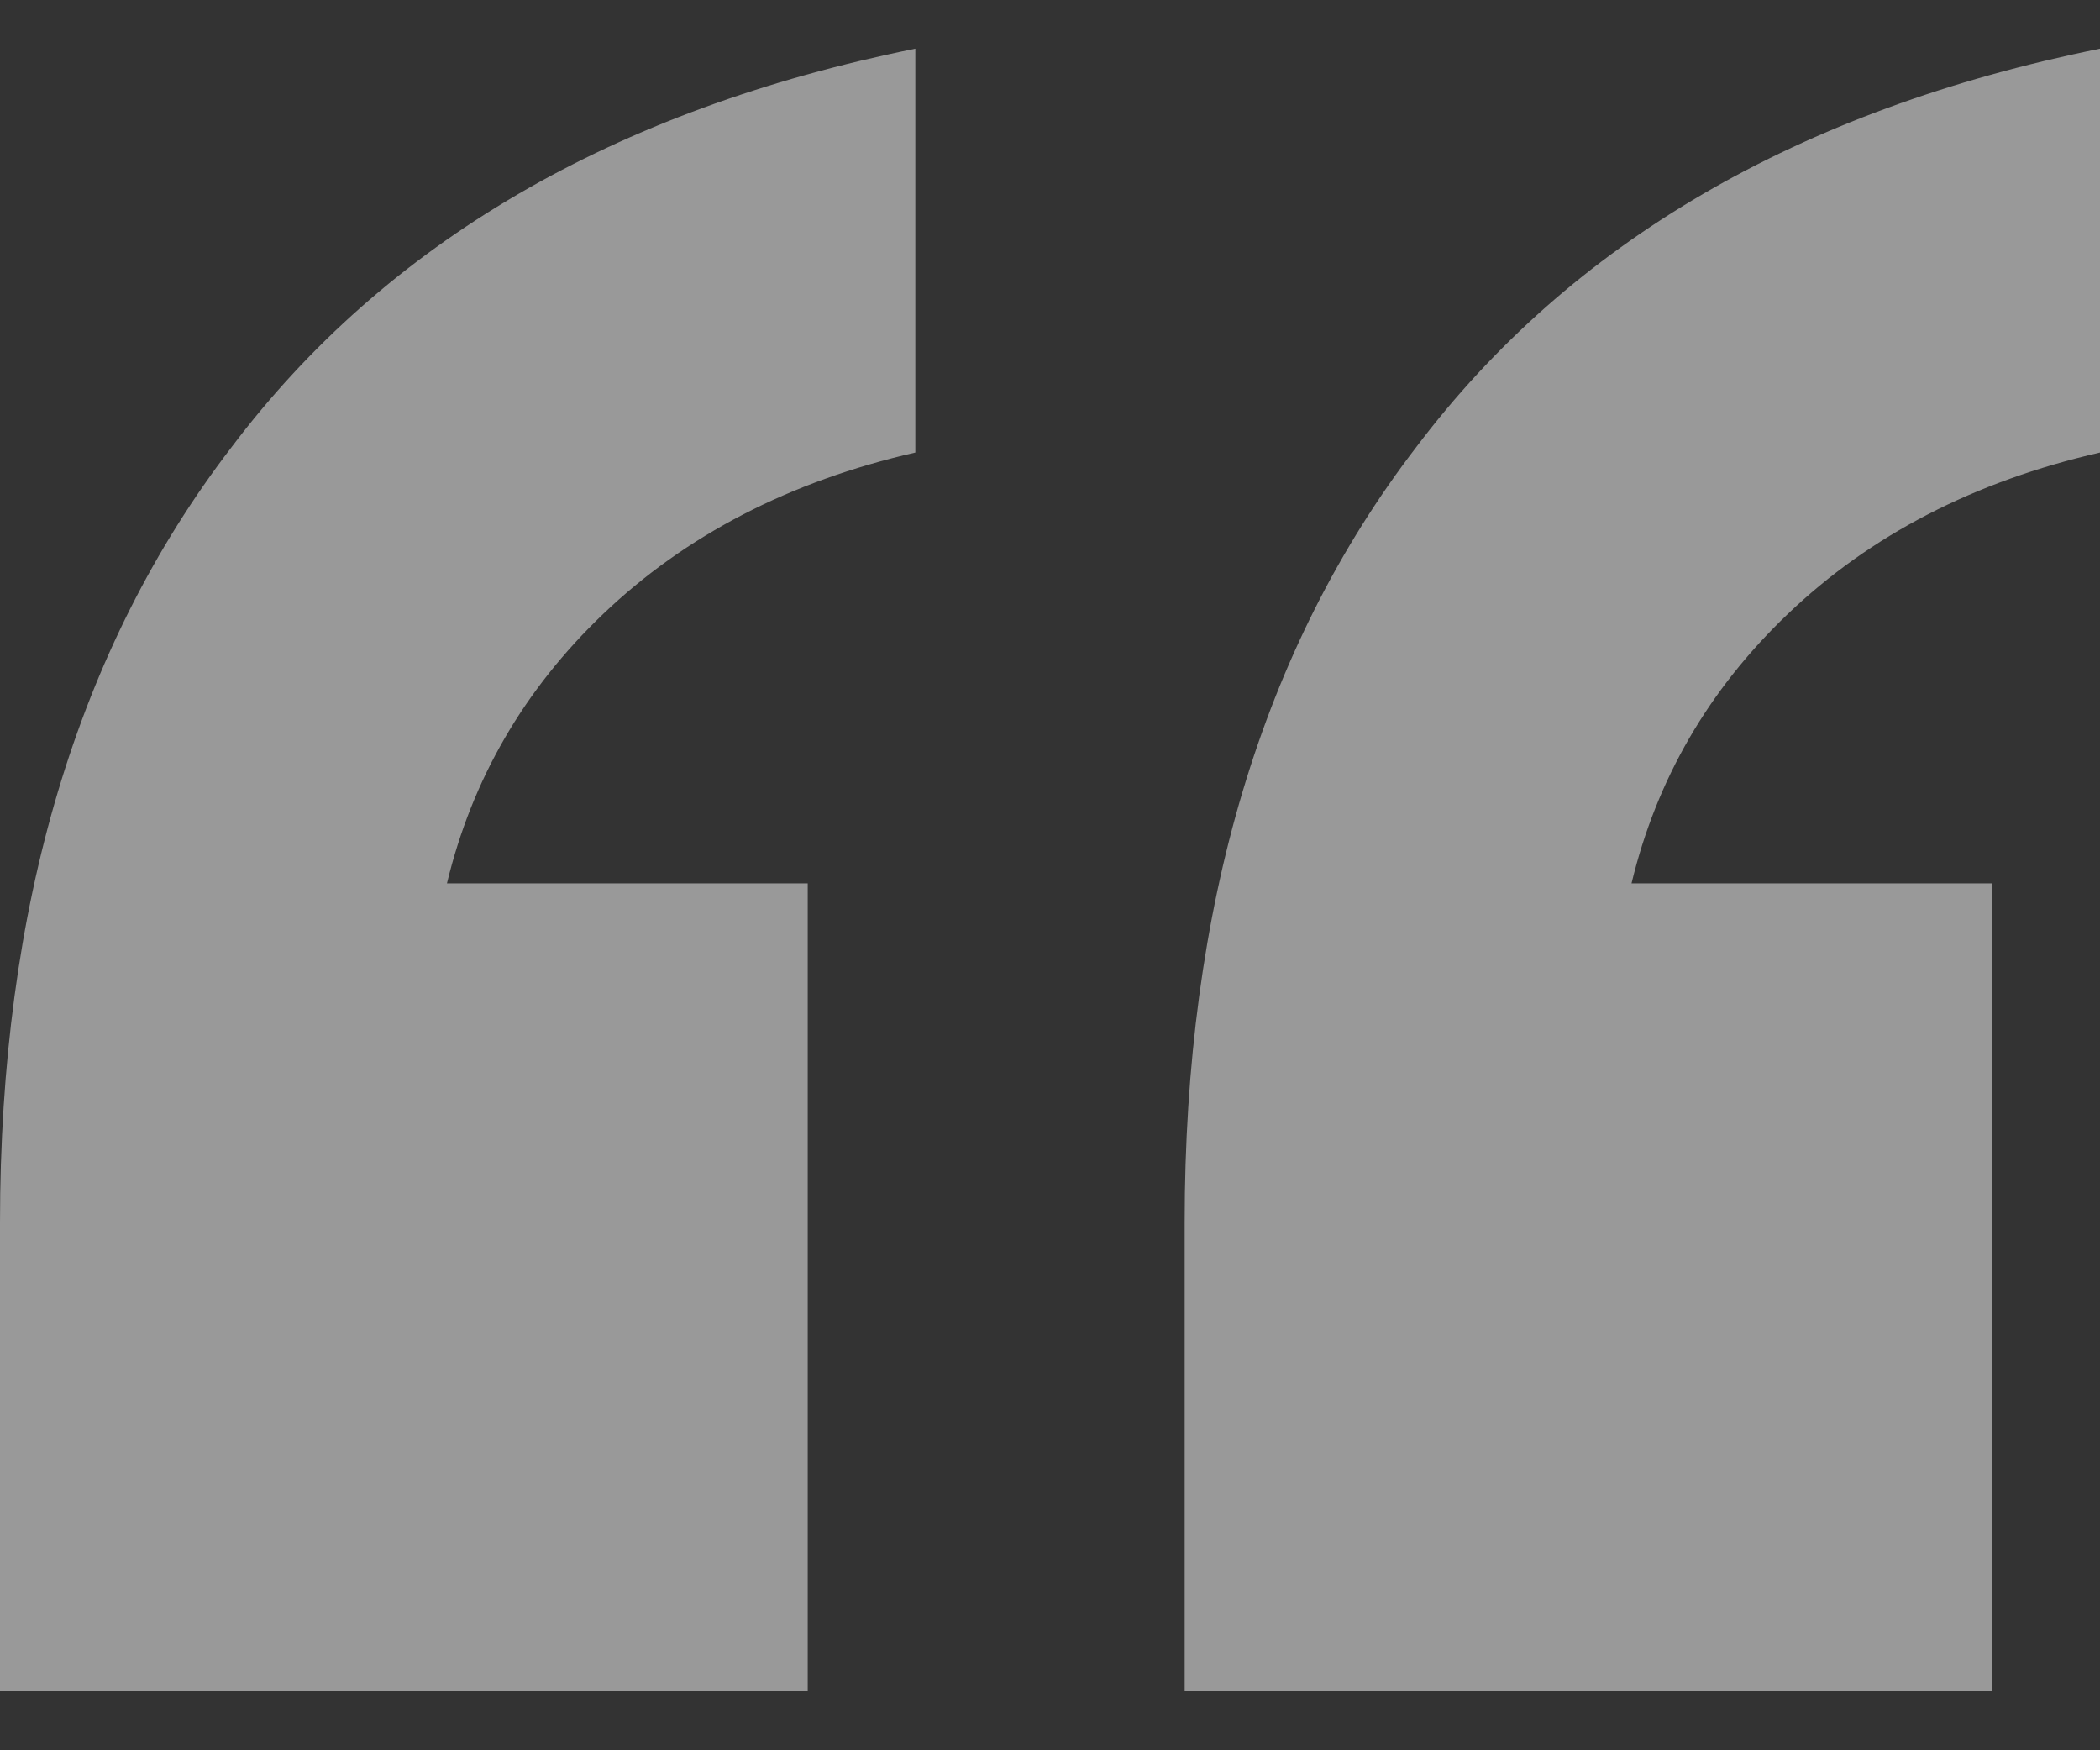 <svg xmlns="http://www.w3.org/2000/svg" width="24" height="20" viewBox="0 0 24 20" fill="none">
    <rect x="0" y="0" width="24" height="20" fill="#333333" stroke="none"/>
    <path opacity="0.5" d="M13.539 19.325V13.971C13.539 10.361 14.421 7.407 16.185 5.11C17.949 2.771 20.554 1.253 24 0.556V5.171C22.564 5.499 21.374 6.115 20.431 7.017C19.528 7.879 18.933 8.904 18.646 10.094H22.769V19.325H13.539ZM0 19.325V13.971C0 10.361 0.882 7.407 2.646 5.11C4.41 2.771 7.015 1.253 10.461 0.556V5.171C9.026 5.499 7.836 6.115 6.892 7.017C5.99 7.879 5.395 8.904 5.108 10.094H9.231V19.325H0Z" fill="white"/>
</svg>